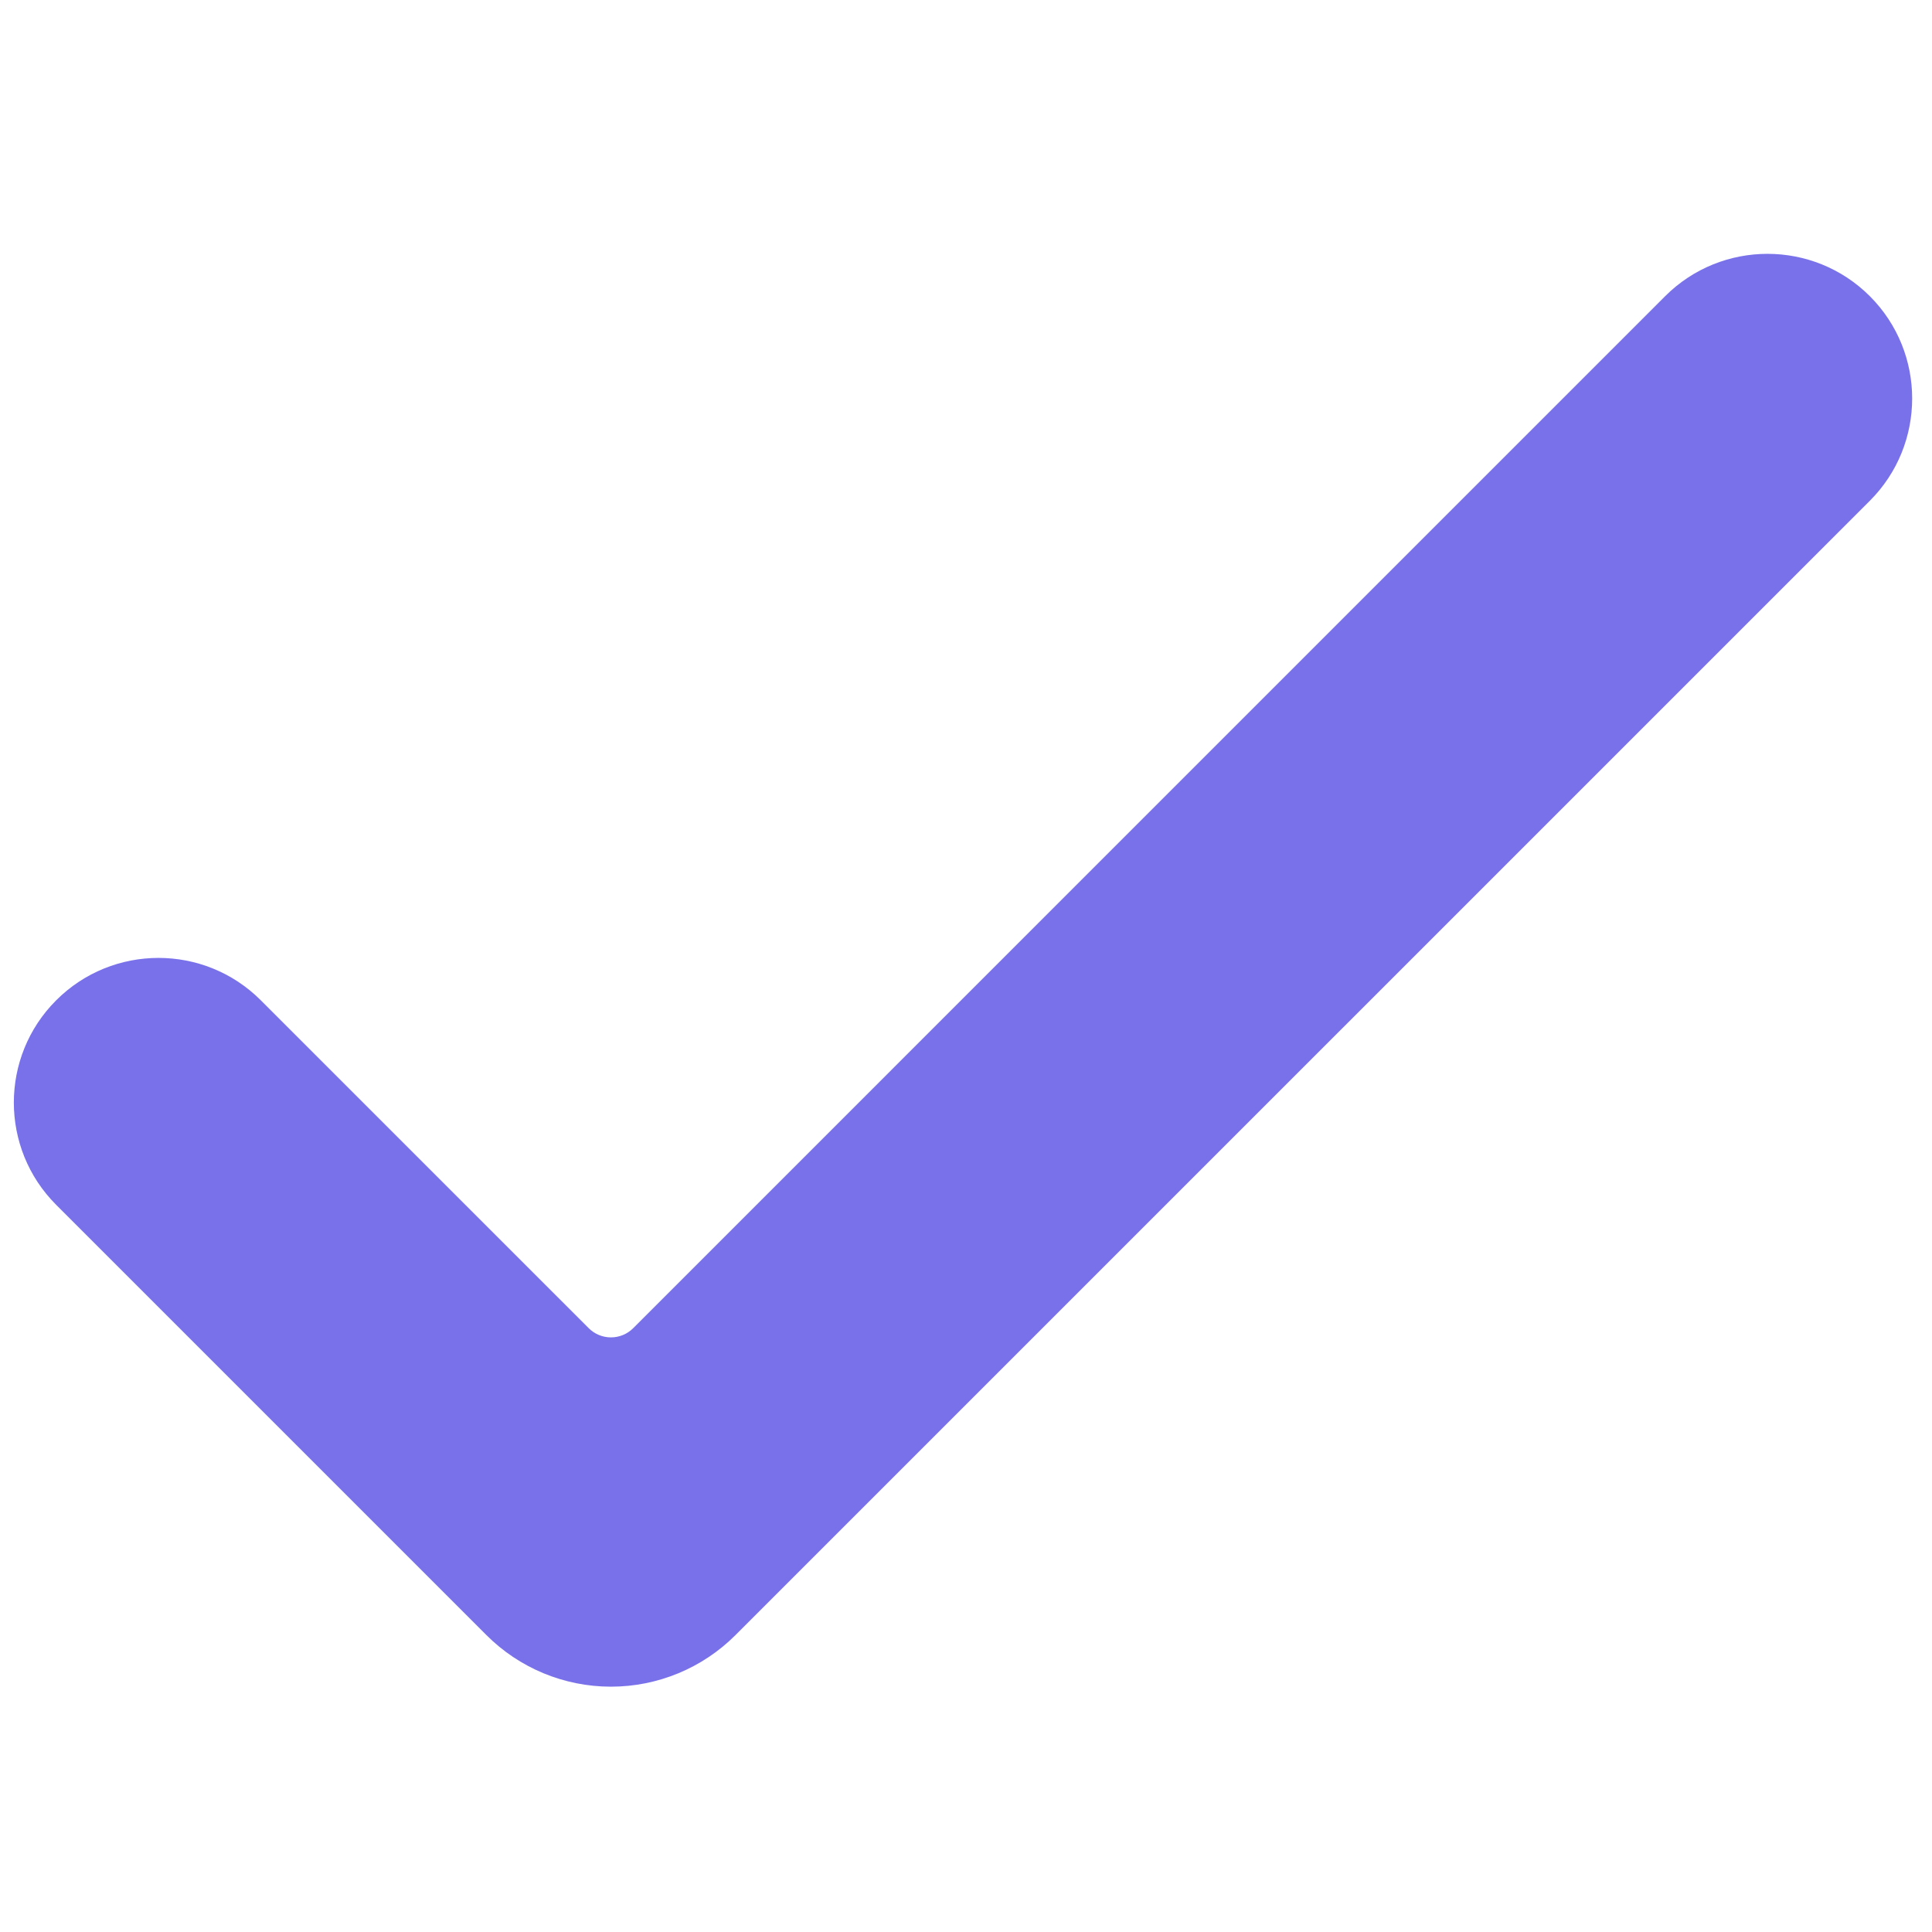 <svg version="1.0" preserveAspectRatio="xMidYMid meet" height="250" viewBox="0 0 187.5 187.5" zoomAndPan="magnify" width="250" xmlns:xlink="http://www.w3.org/1999/xlink" xmlns="http://www.w3.org/2000/svg"><defs><clipPath id="9bc5ca3c11"><path clip-rule="nonzero" d="M 1 24 L 186 24 L 186 163.883 L 1 163.883 Z M 1 24"></path></clipPath></defs><g clip-path="url(#9bc5ca3c11)"><path fill-rule="evenodd" fill-opacity="1" d="M 181.465 28.742 C 175.984 23.266 167.086 23.266 161.605 28.742 C 161.605 28.742 76.207 114.141 61.453 128.898 C 60.879 129.473 60.102 129.793 59.293 129.793 C 58.484 129.793 57.707 129.473 57.133 128.898 C 49.656 121.418 25.312 97.078 25.312 97.078 C 19.832 91.594 10.934 91.594 5.453 97.078 C -0.027 102.555 -0.027 111.453 5.453 116.93 C 5.453 116.93 38.375 149.855 47.207 158.684 C 50.41 161.891 54.758 163.691 59.293 163.691 C 63.828 163.691 68.176 161.891 71.379 158.684 C 86.949 143.117 181.465 48.602 181.465 48.602 C 186.945 43.121 186.945 34.223 181.465 28.742 Z M 181.465 28.742" fill="#7971ea"></path></g></svg>